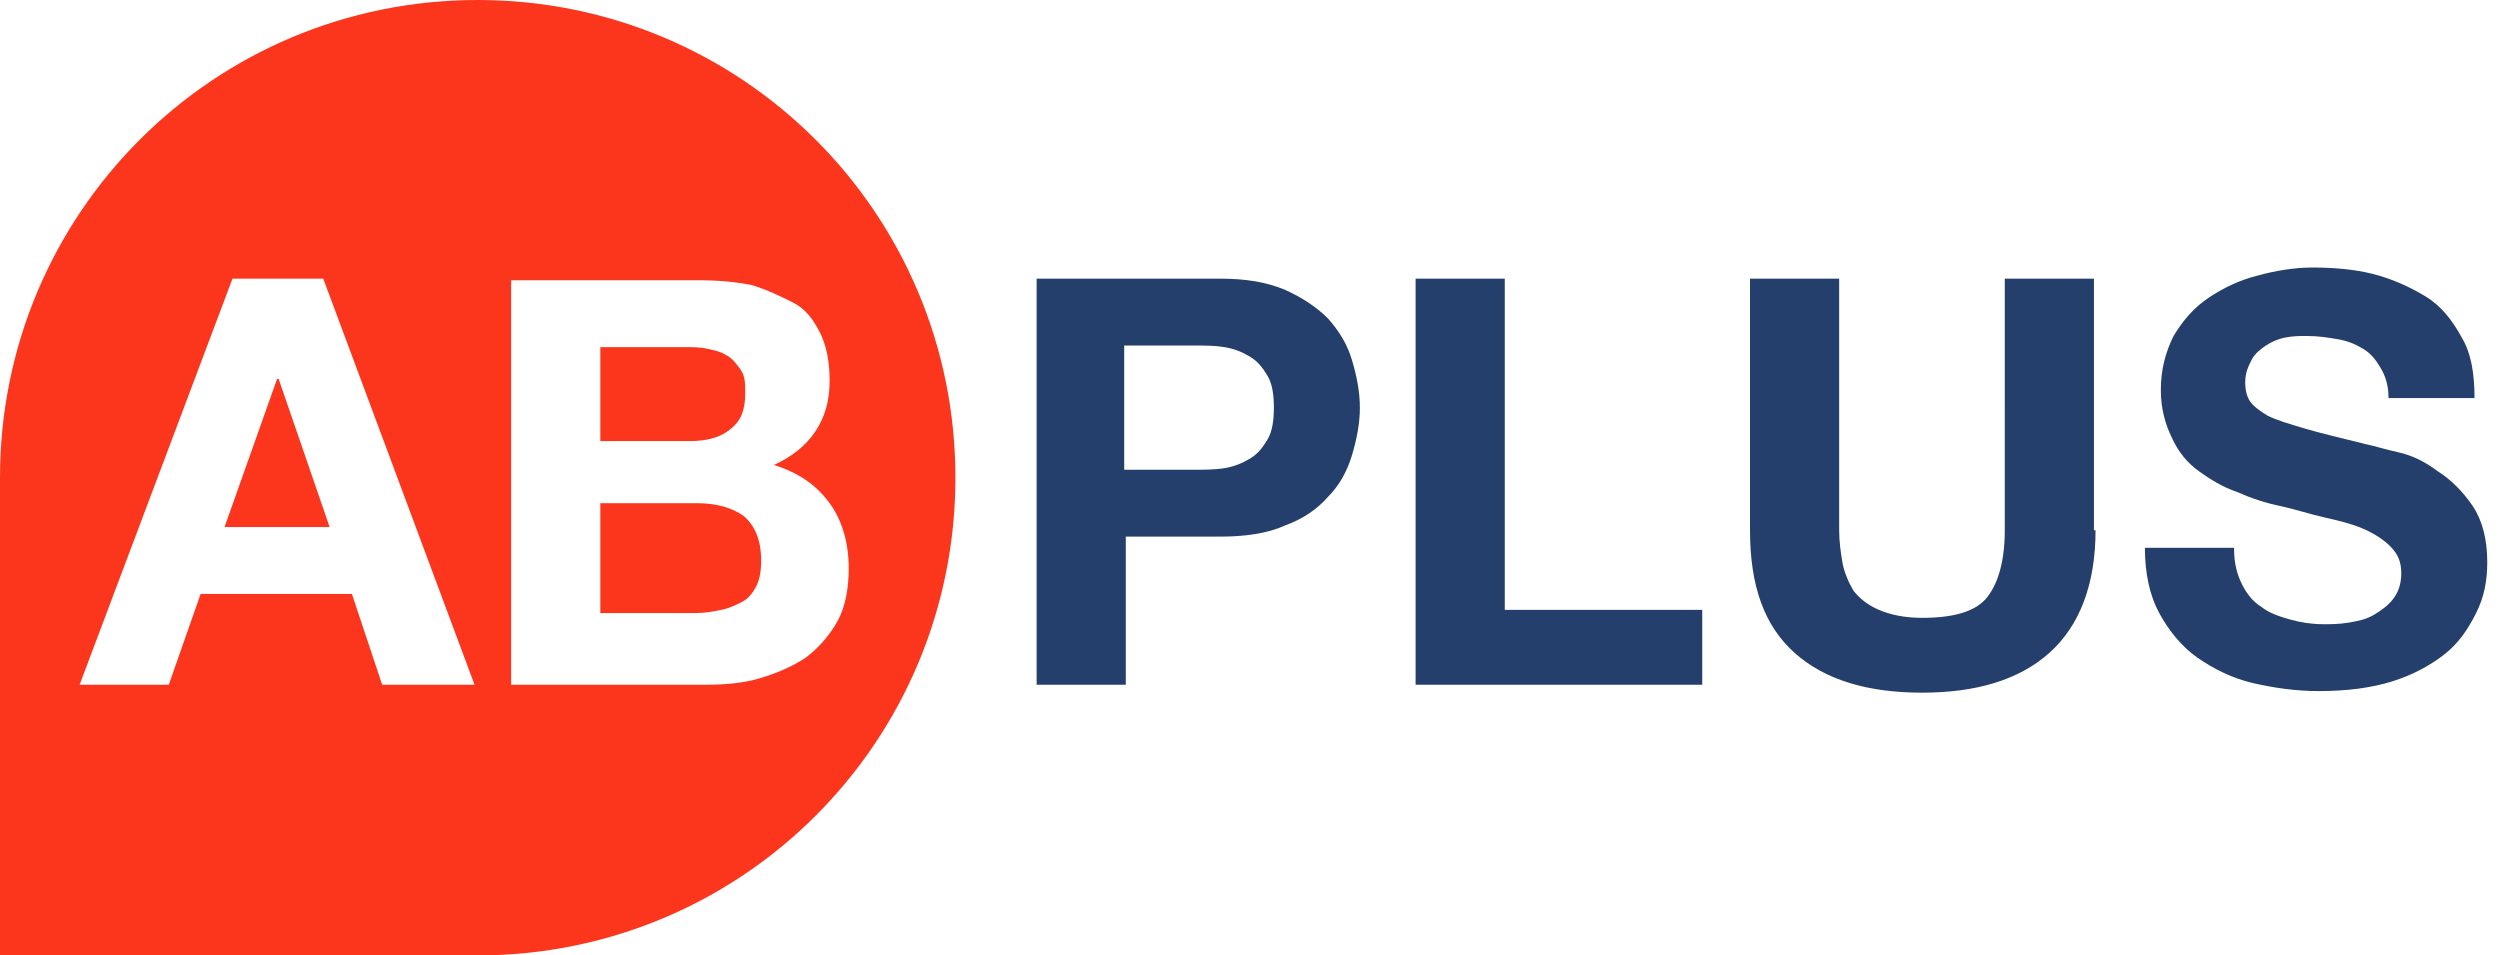 <svg xmlns="http://www.w3.org/2000/svg" xmlns:xlink="http://www.w3.org/1999/xlink" id="Calque_1" x="0px" y="0px" viewBox="0 0 157 60" style="enable-background:new 0 0 157 60;" xml:space="preserve">
<style type="text/css">
	.st0{fill-rule:evenodd;clip-rule:evenodd;fill:#253F6C;}
	.st1{fill-rule:evenodd;clip-rule:evenodd;fill:#FC361D;}
</style>
<path id="PLUS" class="st0" d="M70.7,29.5H75c0.6,0,1.3,0,1.9-0.1c0.6-0.1,1.1-0.3,1.6-0.6c0.5-0.3,0.8-0.7,1.1-1.2s0.4-1.2,0.4-2  s-0.1-1.5-0.4-2s-0.6-0.9-1.1-1.2c-0.5-0.3-1-0.5-1.6-0.6c-0.6-0.1-1.2-0.1-1.9-0.1h-4.4V29.5z M65.1,17.5h11.5  c1.6,0,2.9,0.2,4.1,0.7c1.1,0.5,2,1.1,2.7,1.8c0.7,0.8,1.2,1.6,1.5,2.6s0.5,2,0.5,3c0,1-0.2,2-0.5,3s-0.8,1.9-1.5,2.6  c-0.7,0.8-1.6,1.4-2.7,1.8c-1.1,0.5-2.5,0.7-4.1,0.7h-5.9V43h-5.6V17.5z M88.9,17.5h5.6v20.8h12.4V43h-18V17.5z M131.6,33.3  c0,3.4-1,6-2.9,7.7c-1.9,1.7-4.6,2.5-8,2.5c-3.4,0-6.1-0.8-8-2.5c-1.9-1.7-2.8-4.2-2.8-7.7V17.5h5.6v15.8c0,0.7,0.1,1.4,0.2,2  s0.4,1.3,0.7,1.8c0.4,0.5,0.9,0.9,1.6,1.2s1.6,0.5,2.7,0.5c2,0,3.4-0.4,4.1-1.3s1.1-2.3,1.1-4.2V17.5h5.6V33.3z M140.3,34.5  c0,0.9,0.2,1.6,0.5,2.2s0.7,1.1,1.2,1.4c0.5,0.4,1.1,0.6,1.8,0.8c0.7,0.2,1.4,0.3,2.1,0.3c0.5,0,1,0,1.6-0.1s1.1-0.2,1.6-0.5  s0.9-0.6,1.2-1c0.3-0.4,0.5-0.9,0.5-1.6c0-0.7-0.2-1.2-0.7-1.7c-0.4-0.4-1-0.8-1.7-1.1c-0.7-0.3-1.5-0.5-2.4-0.7  c-0.9-0.2-1.8-0.5-2.7-0.7c-1-0.2-1.9-0.5-2.8-0.9c-0.9-0.3-1.7-0.8-2.4-1.3s-1.3-1.2-1.7-2.1c-0.4-0.8-0.7-1.8-0.7-3  c0-1.3,0.3-2.4,0.8-3.4c0.6-1,1.3-1.8,2.2-2.4c0.9-0.6,1.9-1.1,3.1-1.4c1.1-0.3,2.3-0.5,3.4-0.5c1.3,0,2.6,0.1,3.8,0.4  s2.3,0.8,3.3,1.4s1.7,1.5,2.3,2.6c0.6,1,0.8,2.3,0.8,3.8H150c0-0.8-0.2-1.4-0.5-1.9s-0.6-0.9-1.1-1.2c-0.5-0.3-1-0.5-1.6-0.6  c-0.6-0.1-1.2-0.2-1.9-0.2c-0.5,0-0.9,0-1.4,0.1c-0.5,0.1-0.9,0.3-1.2,0.5s-0.7,0.5-0.9,0.9s-0.4,0.8-0.4,1.4c0,0.5,0.1,0.9,0.3,1.2  s0.6,0.6,1.1,0.9c0.6,0.3,1.3,0.5,2.3,0.8s2.3,0.6,3.9,1c0.5,0.1,1.1,0.3,2,0.5s1.7,0.6,2.5,1.2c0.8,0.5,1.6,1.3,2.2,2.2  s0.9,2.1,0.9,3.5c0,1.2-0.2,2.2-0.7,3.2c-0.5,1-1.1,1.9-2,2.6s-2,1.3-3.3,1.7s-2.8,0.6-4.6,0.6c-1.4,0-2.8-0.2-4.1-0.5  c-1.3-0.3-2.5-0.9-3.5-1.6s-1.8-1.7-2.4-2.8c-0.6-1.1-0.9-2.5-0.9-4.1H140.3z"></path>
<path id="AB" class="st1" d="M0,30C0,13.4,13.4,0,30,0s30,13.4,30,30S46.6,60,30,60H0V30z M14.1,33.1l3.3-9.3h0.1l3.2,9.3H14.1z   M14.6,17.5L5,43h5.6l2-5.7h9.5l1.9,5.7h5.8l-9.5-25.5H14.6z M37.7,27.8v-6H43c0.5,0,1,0,1.4,0.1c0.5,0.1,0.9,0.2,1.2,0.4  c0.4,0.2,0.6,0.5,0.9,0.9s0.3,0.9,0.3,1.5c0,1.1-0.3,1.8-1,2.3c-0.6,0.5-1.5,0.7-2.5,0.7H37.7z M32.1,17.5V43h12.3  c1.1,0,2.3-0.1,3.3-0.4s2-0.7,2.9-1.3c0.8-0.6,1.5-1.4,2-2.3s0.7-2.1,0.7-3.3c0-1.6-0.4-3-1.2-4.1c-0.8-1.1-1.9-1.9-3.5-2.4  c1.1-0.5,2-1.2,2.6-2.1c0.6-0.9,0.9-1.9,0.9-3.2c0-1.2-0.2-2.2-0.6-3c-0.4-0.8-0.9-1.5-1.7-1.9s-1.6-0.8-2.6-1.1  c-1-0.2-2.1-0.3-3.3-0.3H32.1z M37.7,38.6v-7h6.1c1.2,0,2.2,0.3,2.9,0.8c0.7,0.6,1.1,1.5,1.1,2.8c0,0.7-0.1,1.2-0.3,1.6  c-0.2,0.4-0.5,0.8-0.9,1c-0.4,0.2-0.8,0.4-1.3,0.5c-0.5,0.1-1,0.2-1.6,0.2H37.7z"></path>
</svg>